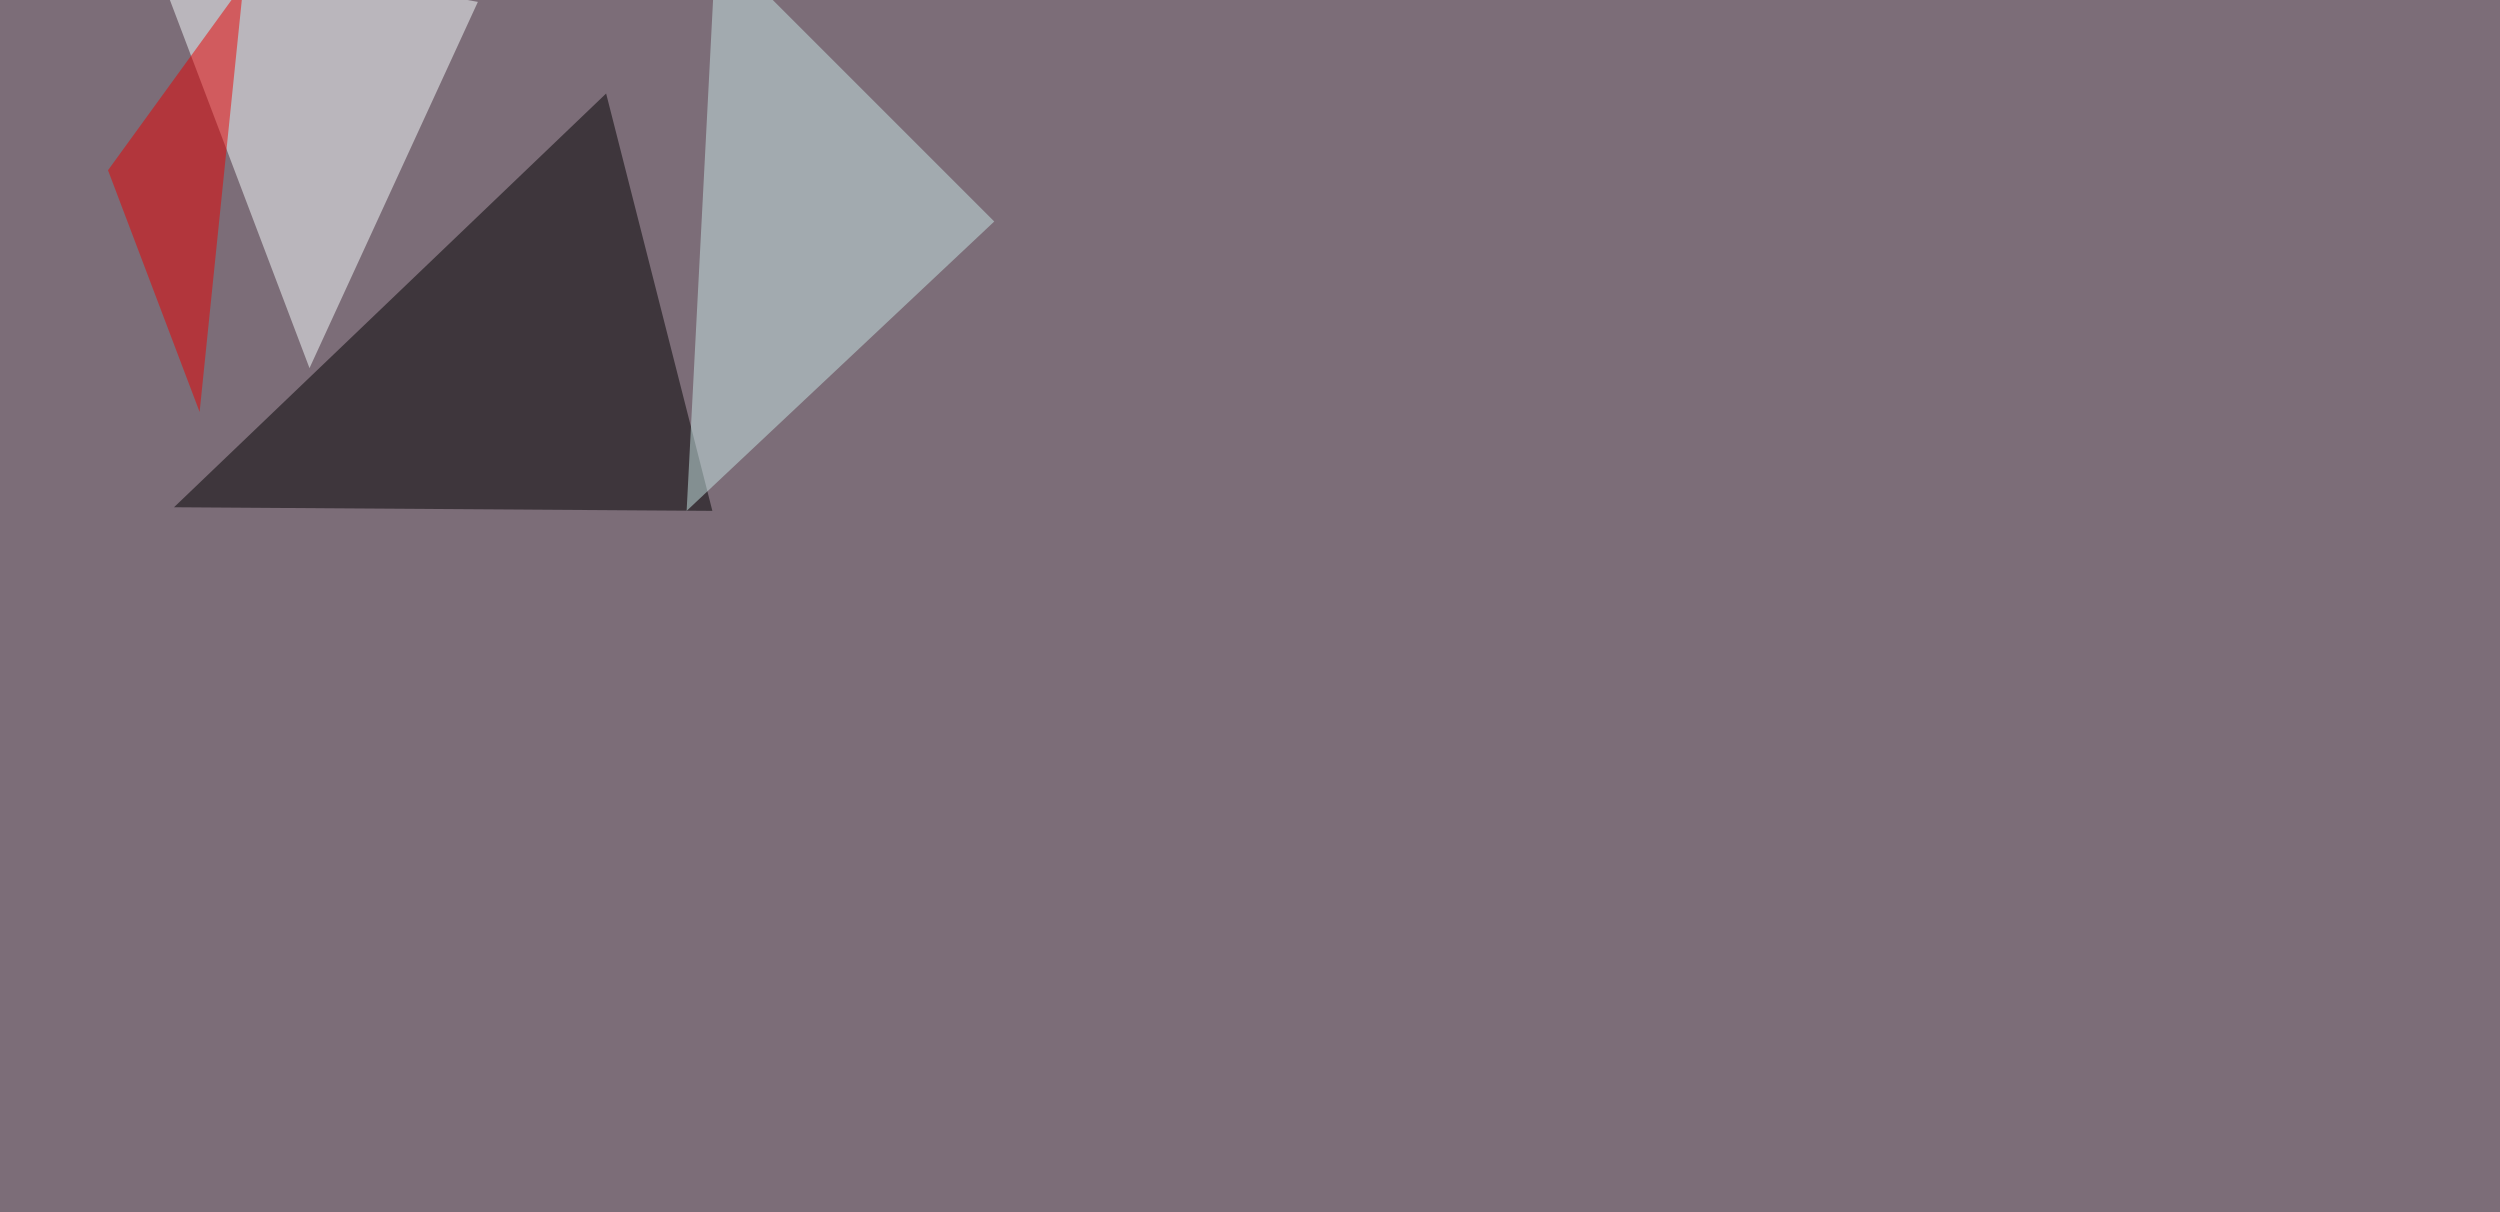 <svg xmlns="http://www.w3.org/2000/svg" width="2000" height="970" ><filter id="a"><feGaussianBlur stdDeviation="55"/></filter><rect width="100%" height="100%" fill="#7c6d78"/><g filter="url(#a)"><g fill-opacity=".5"><path d="M139.2 405.8l345.7-331 85 333.9z"/><path fill="#f8ffff" d="M118.7-45.4L382.3 1.5l-134.7 293z"/><path fill="#c8e8e7" d="M549.3 408.7l23.5-454.1 222.6 222.6z"/><path fill="#e90000" d="M86.4 136.2L194.8-13.2l-35.1 342.8z"/></g></g></svg>